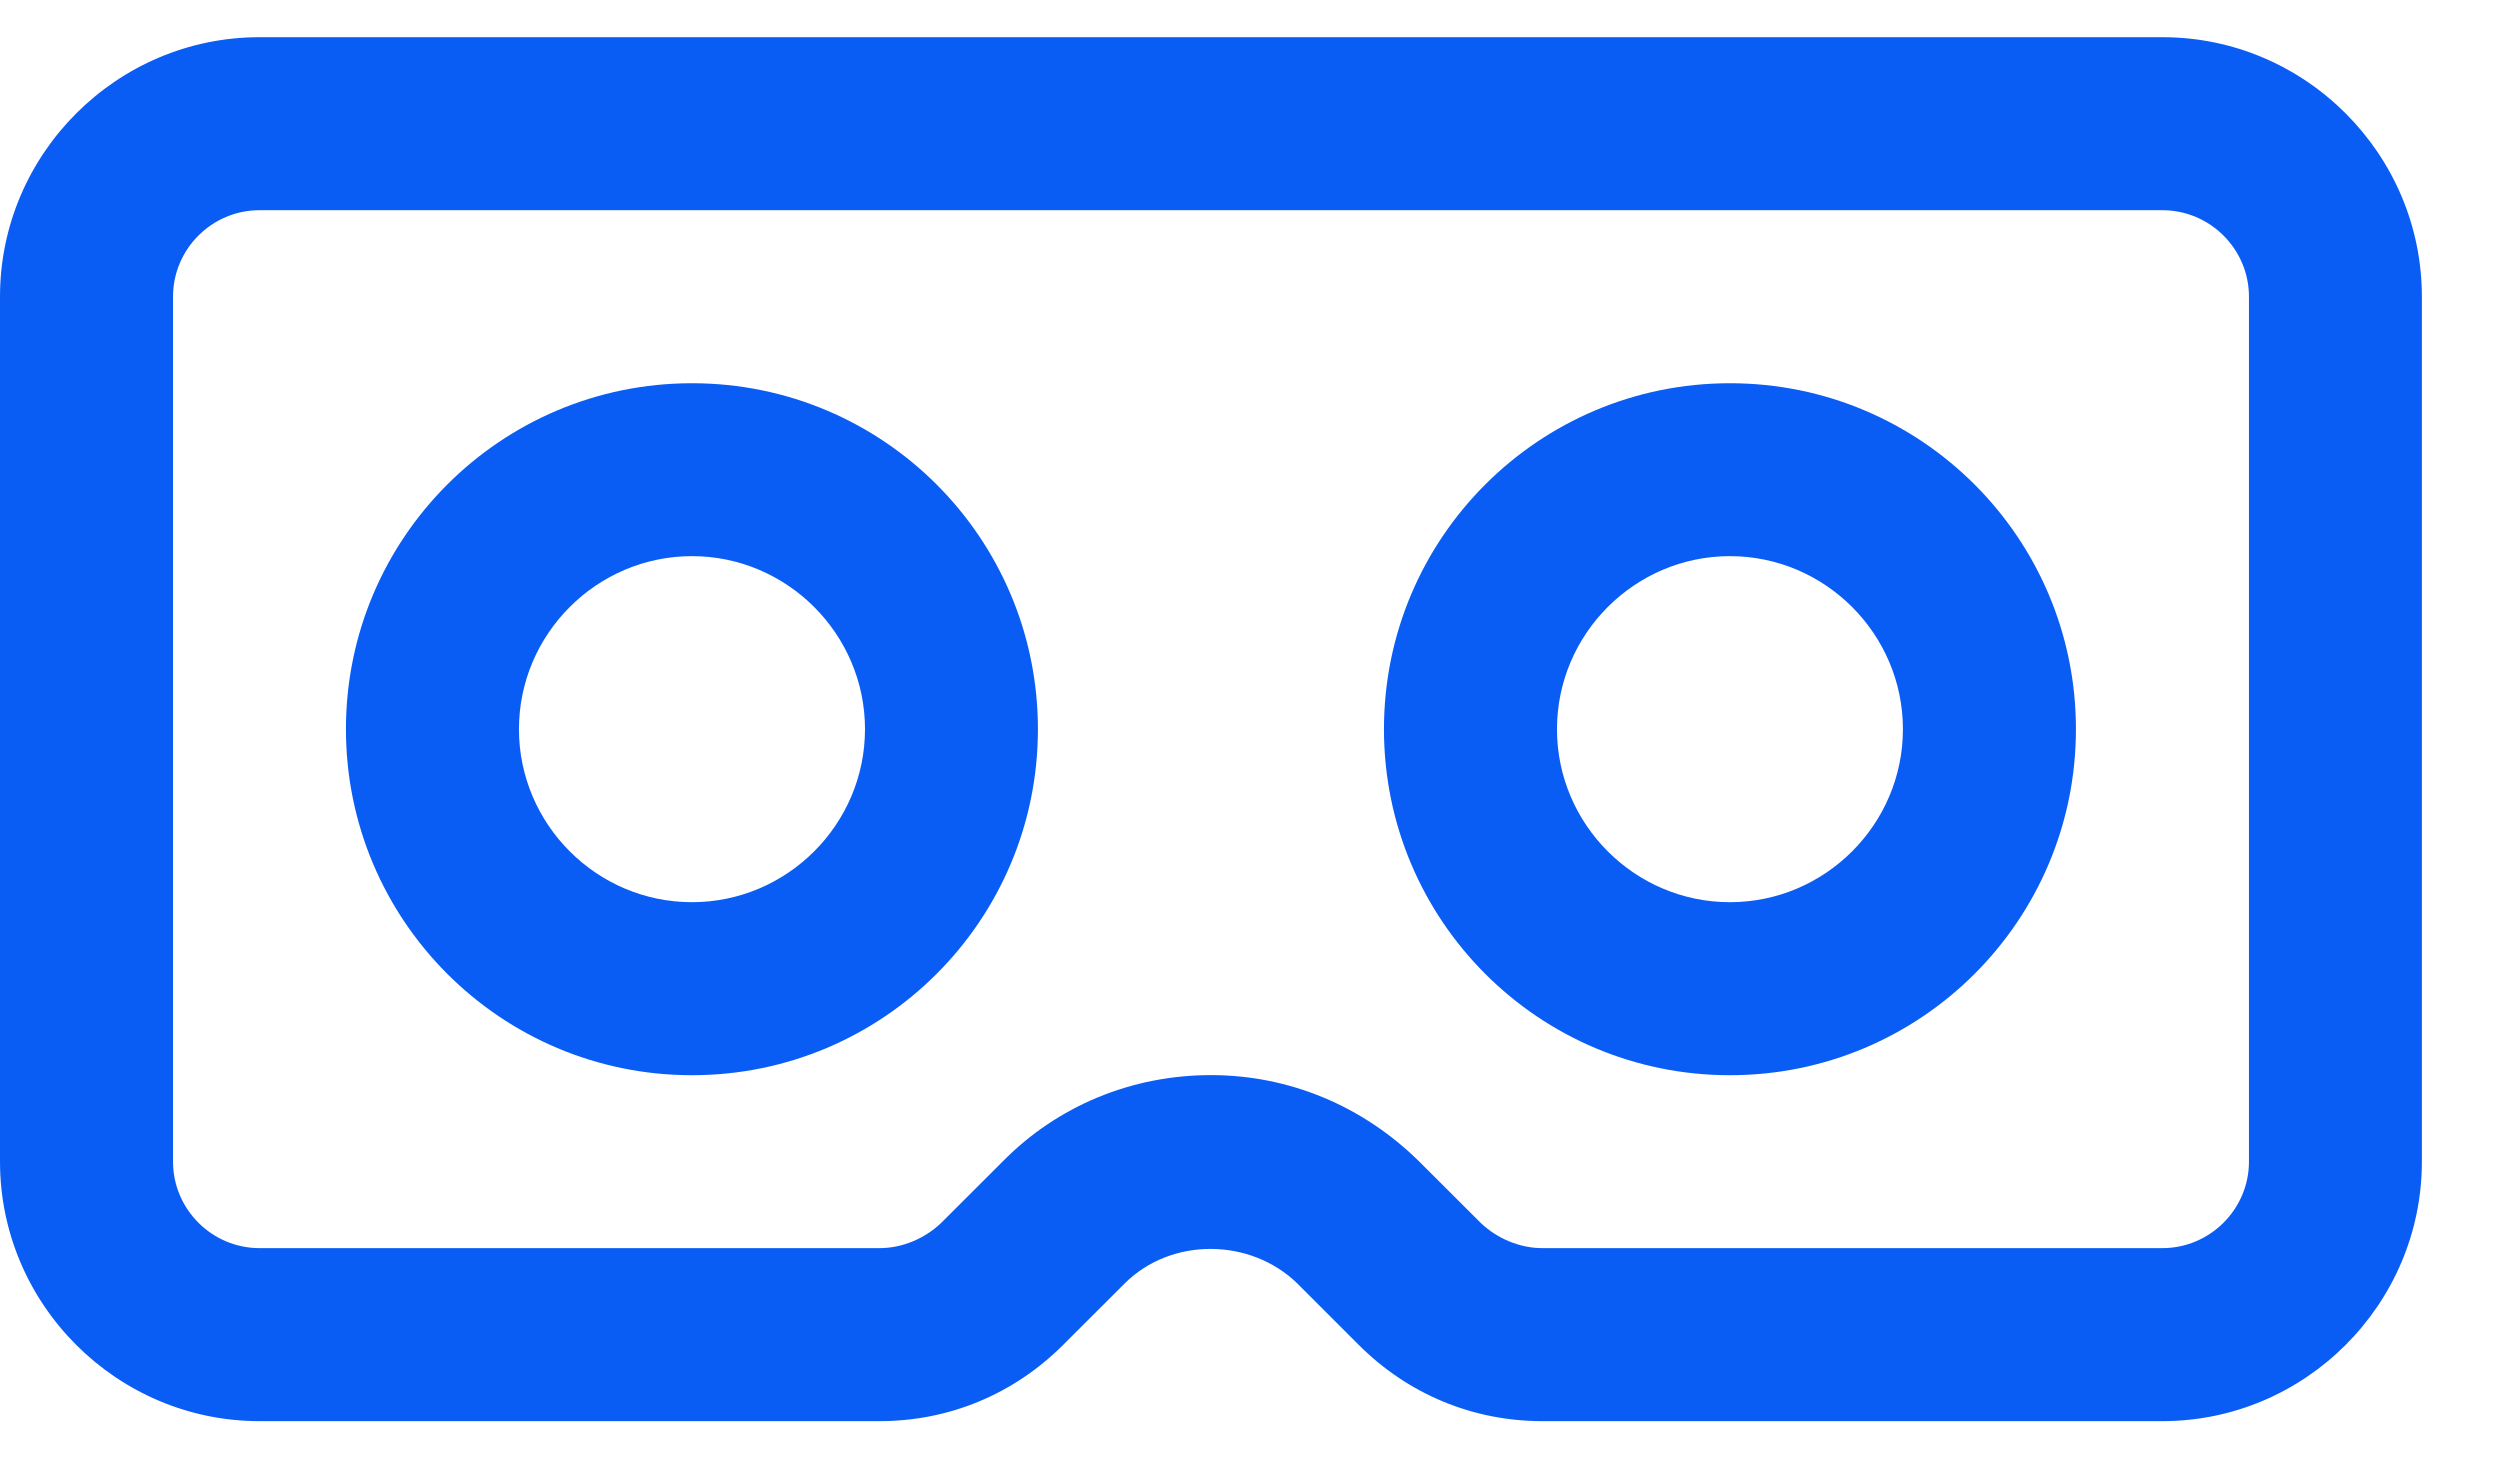 <svg width="24" height="14" viewBox="0 0 24 14" fill="none" xmlns="http://www.w3.org/2000/svg">
  <path d="M20.759 0.357H2.491C1.121 0.357 0 1.478 0 2.848V11.152C0 12.522 1.121 13.643 2.491 13.643H8.445C9.109 13.643 9.732 13.385 10.205 12.912L10.795 12.323C11.243 11.874 12.007 11.883 12.456 12.323L13.045 12.912C13.518 13.385 14.141 13.643 14.806 13.643H20.759C22.129 13.643 23.25 12.522 23.25 11.152V2.848C23.25 1.478 22.129 0.357 20.759 0.357ZM21.59 11.152C21.59 11.608 21.216 11.982 20.759 11.982H14.806C14.59 11.982 14.374 11.891 14.216 11.741L13.626 11.152C13.087 10.62 12.381 10.321 11.625 10.321C10.87 10.321 10.155 10.612 9.624 11.152L9.034 11.741C8.877 11.891 8.661 11.982 8.445 11.982H2.491C2.034 11.982 1.661 11.608 1.661 11.152V2.848C1.661 2.391 2.034 2.018 2.491 2.018H20.759C21.216 2.018 21.59 2.391 21.59 2.848V11.152Z" fill="#0A5DF4"/>
  <path d="M16.607 3.679C14.772 3.679 13.286 5.165 13.286 7C13.286 8.835 14.772 10.322 16.607 10.322C18.442 10.322 19.929 8.835 19.929 7C19.929 5.165 18.442 3.679 16.607 3.679ZM16.607 8.661C15.694 8.661 14.947 7.914 14.947 7C14.947 6.087 15.694 5.339 16.607 5.339C17.521 5.339 18.268 6.087 18.268 7C18.268 7.914 17.521 8.661 16.607 8.661Z" fill="#0A5DF4"/>
  <path d="M6.643 3.679C4.808 3.679 3.321 5.165 3.321 7C3.321 8.835 4.808 10.322 6.643 10.322C8.478 10.322 9.964 8.835 9.964 7C9.964 5.165 8.478 3.679 6.643 3.679ZM6.643 8.661C5.729 8.661 4.982 7.914 4.982 7C4.982 6.087 5.729 5.339 6.643 5.339C7.556 5.339 8.304 6.087 8.304 7C8.304 7.914 7.556 8.661 6.643 8.661Z" fill="#0A5DF4"/>
</svg>
